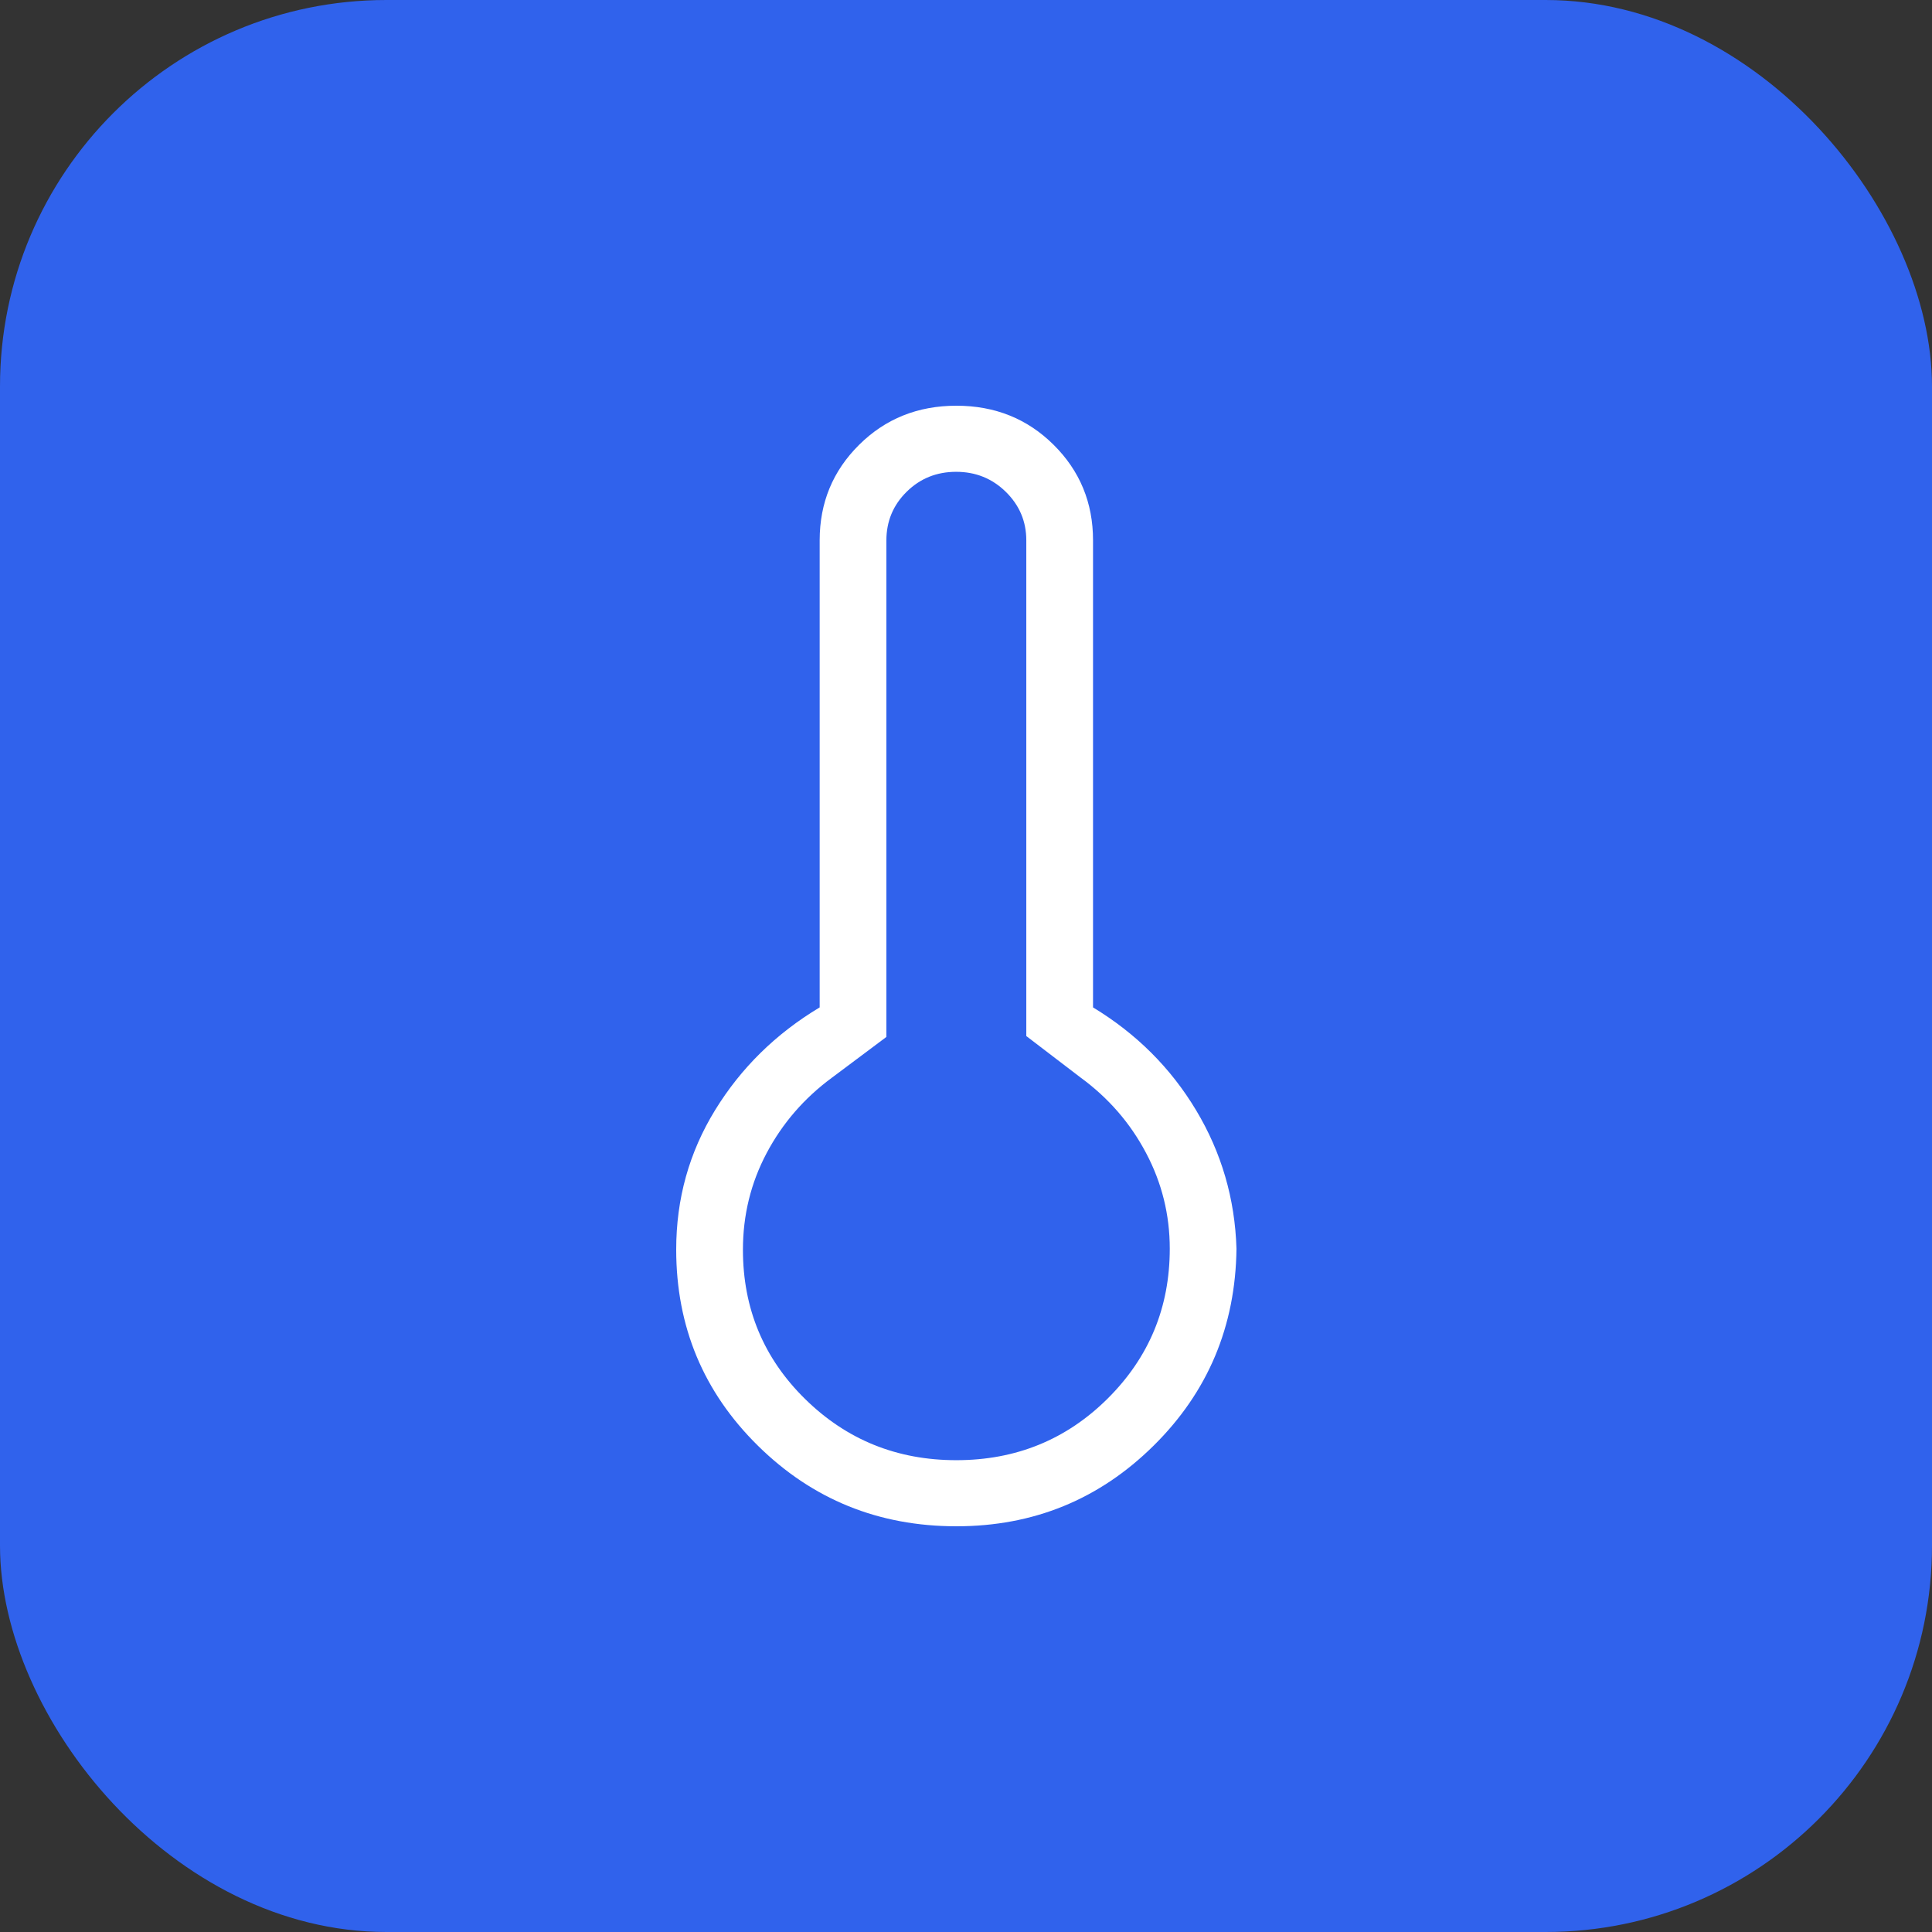 <?xml version="1.0" encoding="UTF-8"?> <svg xmlns="http://www.w3.org/2000/svg" width="100" height="100" viewBox="0 0 100 100" fill="none"><rect x="0" y="0" width="100" height="100" fill="#333333" stroke="none"/><rect width="100" height="100" rx="20" fill="#3062EC"></rect><path d="M49.504 79C45.475 79 42.051 77.61 39.231 74.831C36.41 72.052 35 68.667 35 64.677C35 62.05 35.671 59.645 37.013 57.46C38.355 55.274 40.159 53.502 42.426 52.143V27.967C42.426 26.022 43.106 24.374 44.466 23.025C45.826 21.675 47.505 21 49.502 21C51.5 21 53.178 21.675 54.537 23.025C55.896 24.374 56.575 26.022 56.575 27.967V52.143C58.818 53.502 60.596 55.276 61.91 57.466C63.224 59.656 63.921 62.044 64 64.631C63.952 68.65 62.522 72.05 59.709 74.829C56.896 77.61 53.494 79 49.504 79ZM49.499 75.579C52.583 75.579 55.195 74.515 57.336 72.386C59.476 70.257 60.547 67.672 60.547 64.631C60.547 62.874 60.138 61.223 59.319 59.677C58.502 58.13 57.376 56.832 55.942 55.782L53.121 53.626V27.967C53.121 26.989 52.768 26.154 52.063 25.46C51.358 24.767 50.5 24.421 49.489 24.421C48.479 24.421 47.624 24.766 46.926 25.456C46.228 26.145 45.879 26.986 45.879 27.977V53.672L43.059 55.782C41.625 56.839 40.499 58.14 39.681 59.684C38.863 61.227 38.454 62.895 38.454 64.685C38.454 67.731 39.528 70.308 41.676 72.416C43.823 74.525 46.431 75.579 49.499 75.579Z" fill="white"></path></svg> 